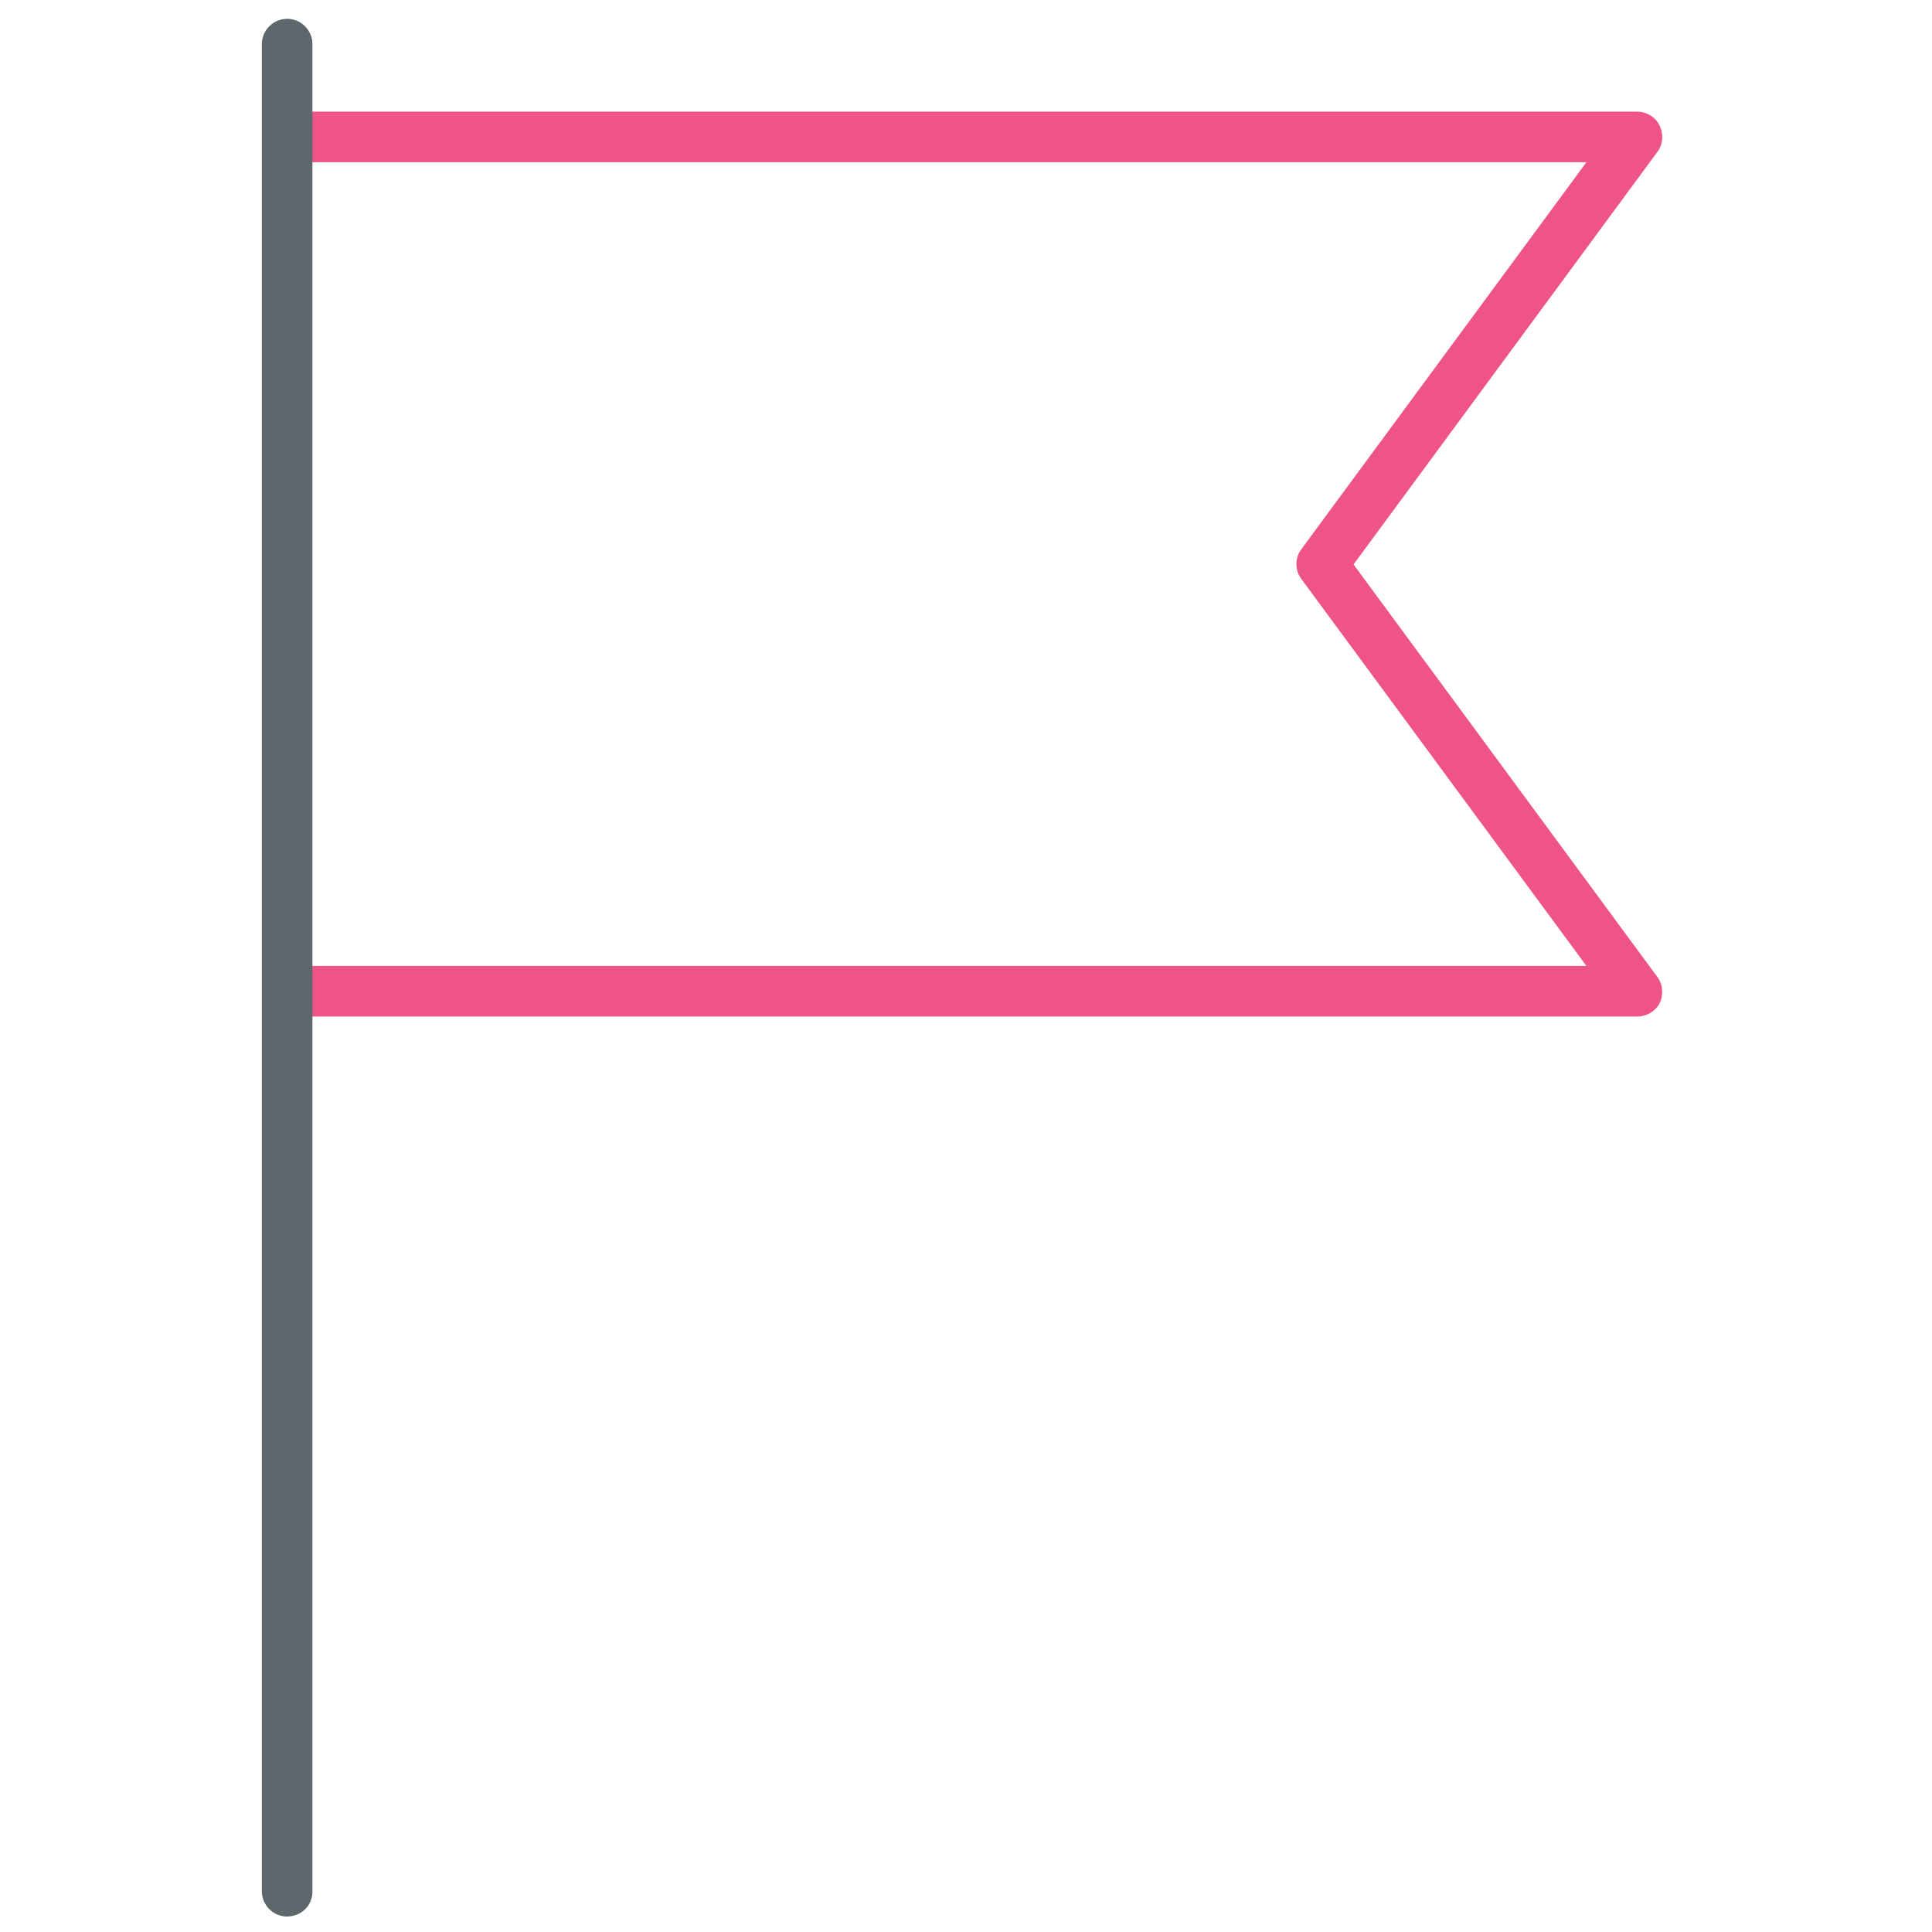 <!-- Generated by IcoMoon.io -->
<svg version="1.1" xmlns="http://www.w3.org/2000/svg" width="32" height="32" viewBox="0 0 32 32">
<title>flagpoint</title>
<path id="svg-ico" fill="#ee5586" d="M27.113 16.837h-22.356c-0.231 0-0.419-0.188-0.419-0.419s0.188-0.419 0.419-0.419h21.519l-4.719-6.406c-0.113-0.15-0.113-0.35 0-0.5l4.719-6.406h-21.519c-0.231 0-0.419-0.188-0.419-0.419s0.188-0.419 0.419-0.419h22.356c0.156 0 0.306 0.087 0.375 0.231s0.056 0.313-0.038 0.438l-5.031 6.831 5.031 6.831c0.094 0.125 0.106 0.3 0.038 0.438-0.069 0.131-0.212 0.219-0.375 0.219z"></path>
<path fill="#5e686c" d="M4.756 31.744c-0.231 0-0.419-0.188-0.419-0.419v-30.594c0-0.231 0.188-0.419 0.419-0.419s0.419 0.188 0.419 0.419v30.587c0.006 0.238-0.181 0.425-0.419 0.425z"></path>
</svg>
